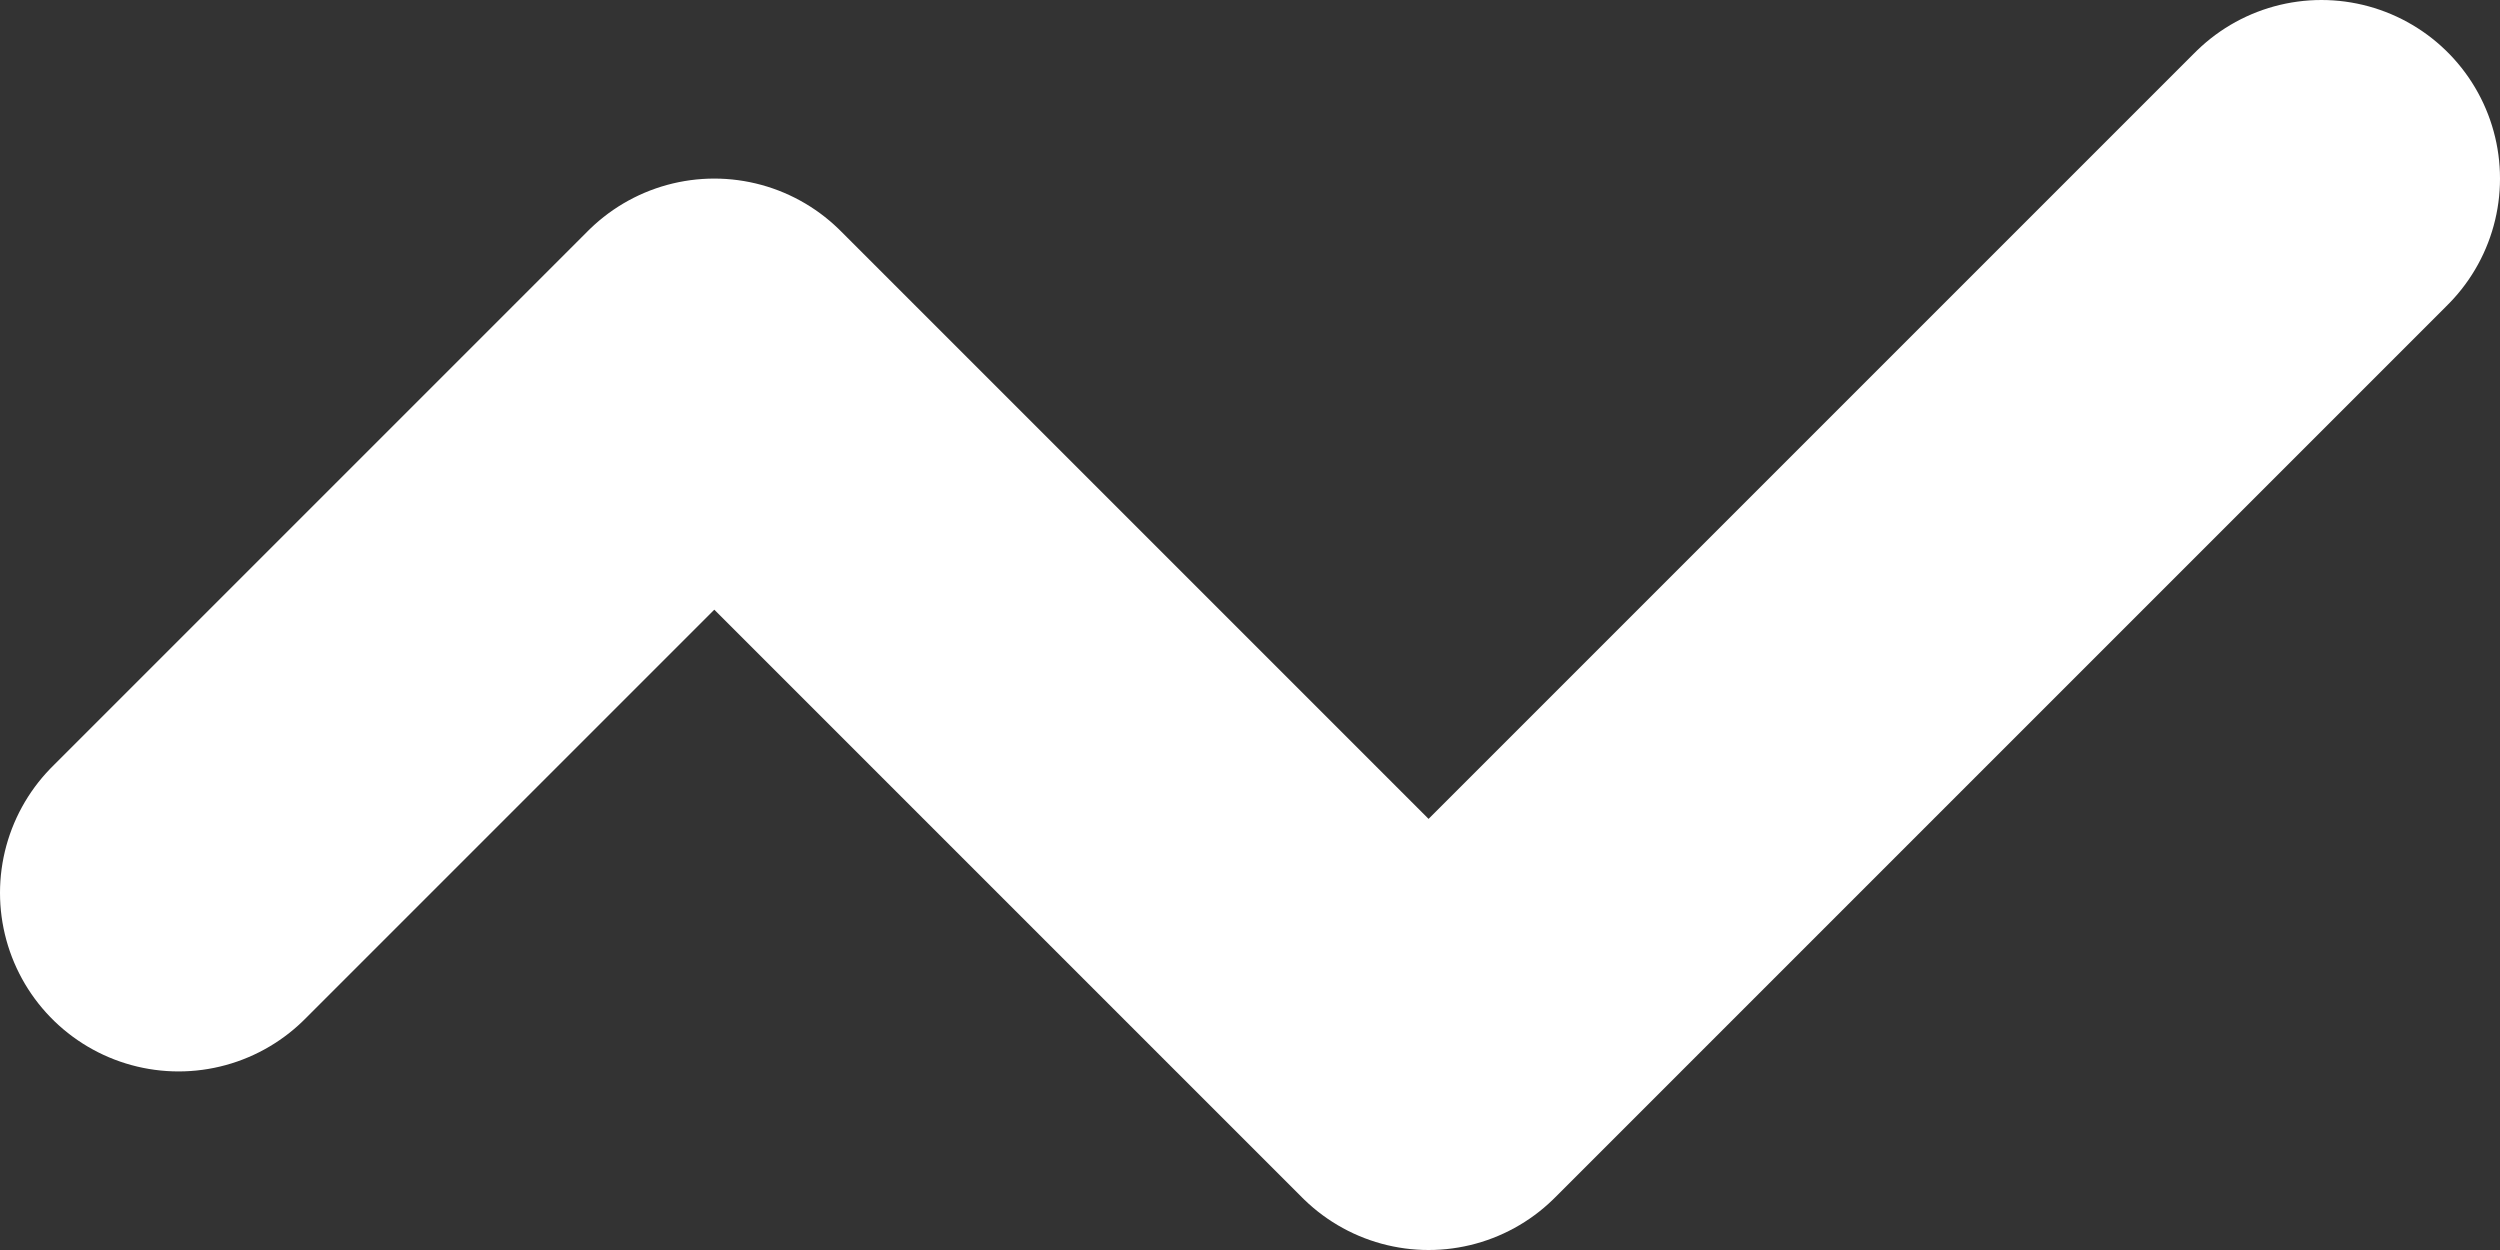 <?xml version="1.0" encoding="utf-8"?>
<svg xmlns="http://www.w3.org/2000/svg" fill="none" height="100%" overflow="visible" preserveAspectRatio="none" style="display: block;" viewBox="0 0 14 7" width="100%">
<rect x="0" y="0" width="14" height="7" fill="#333333" stroke="none"/>
<path d="M13 1L8 6L4 2L1 5" id="Vector" stroke="white" stroke-linecap="round" stroke-linejoin="round" stroke-width="2"/>
</svg>